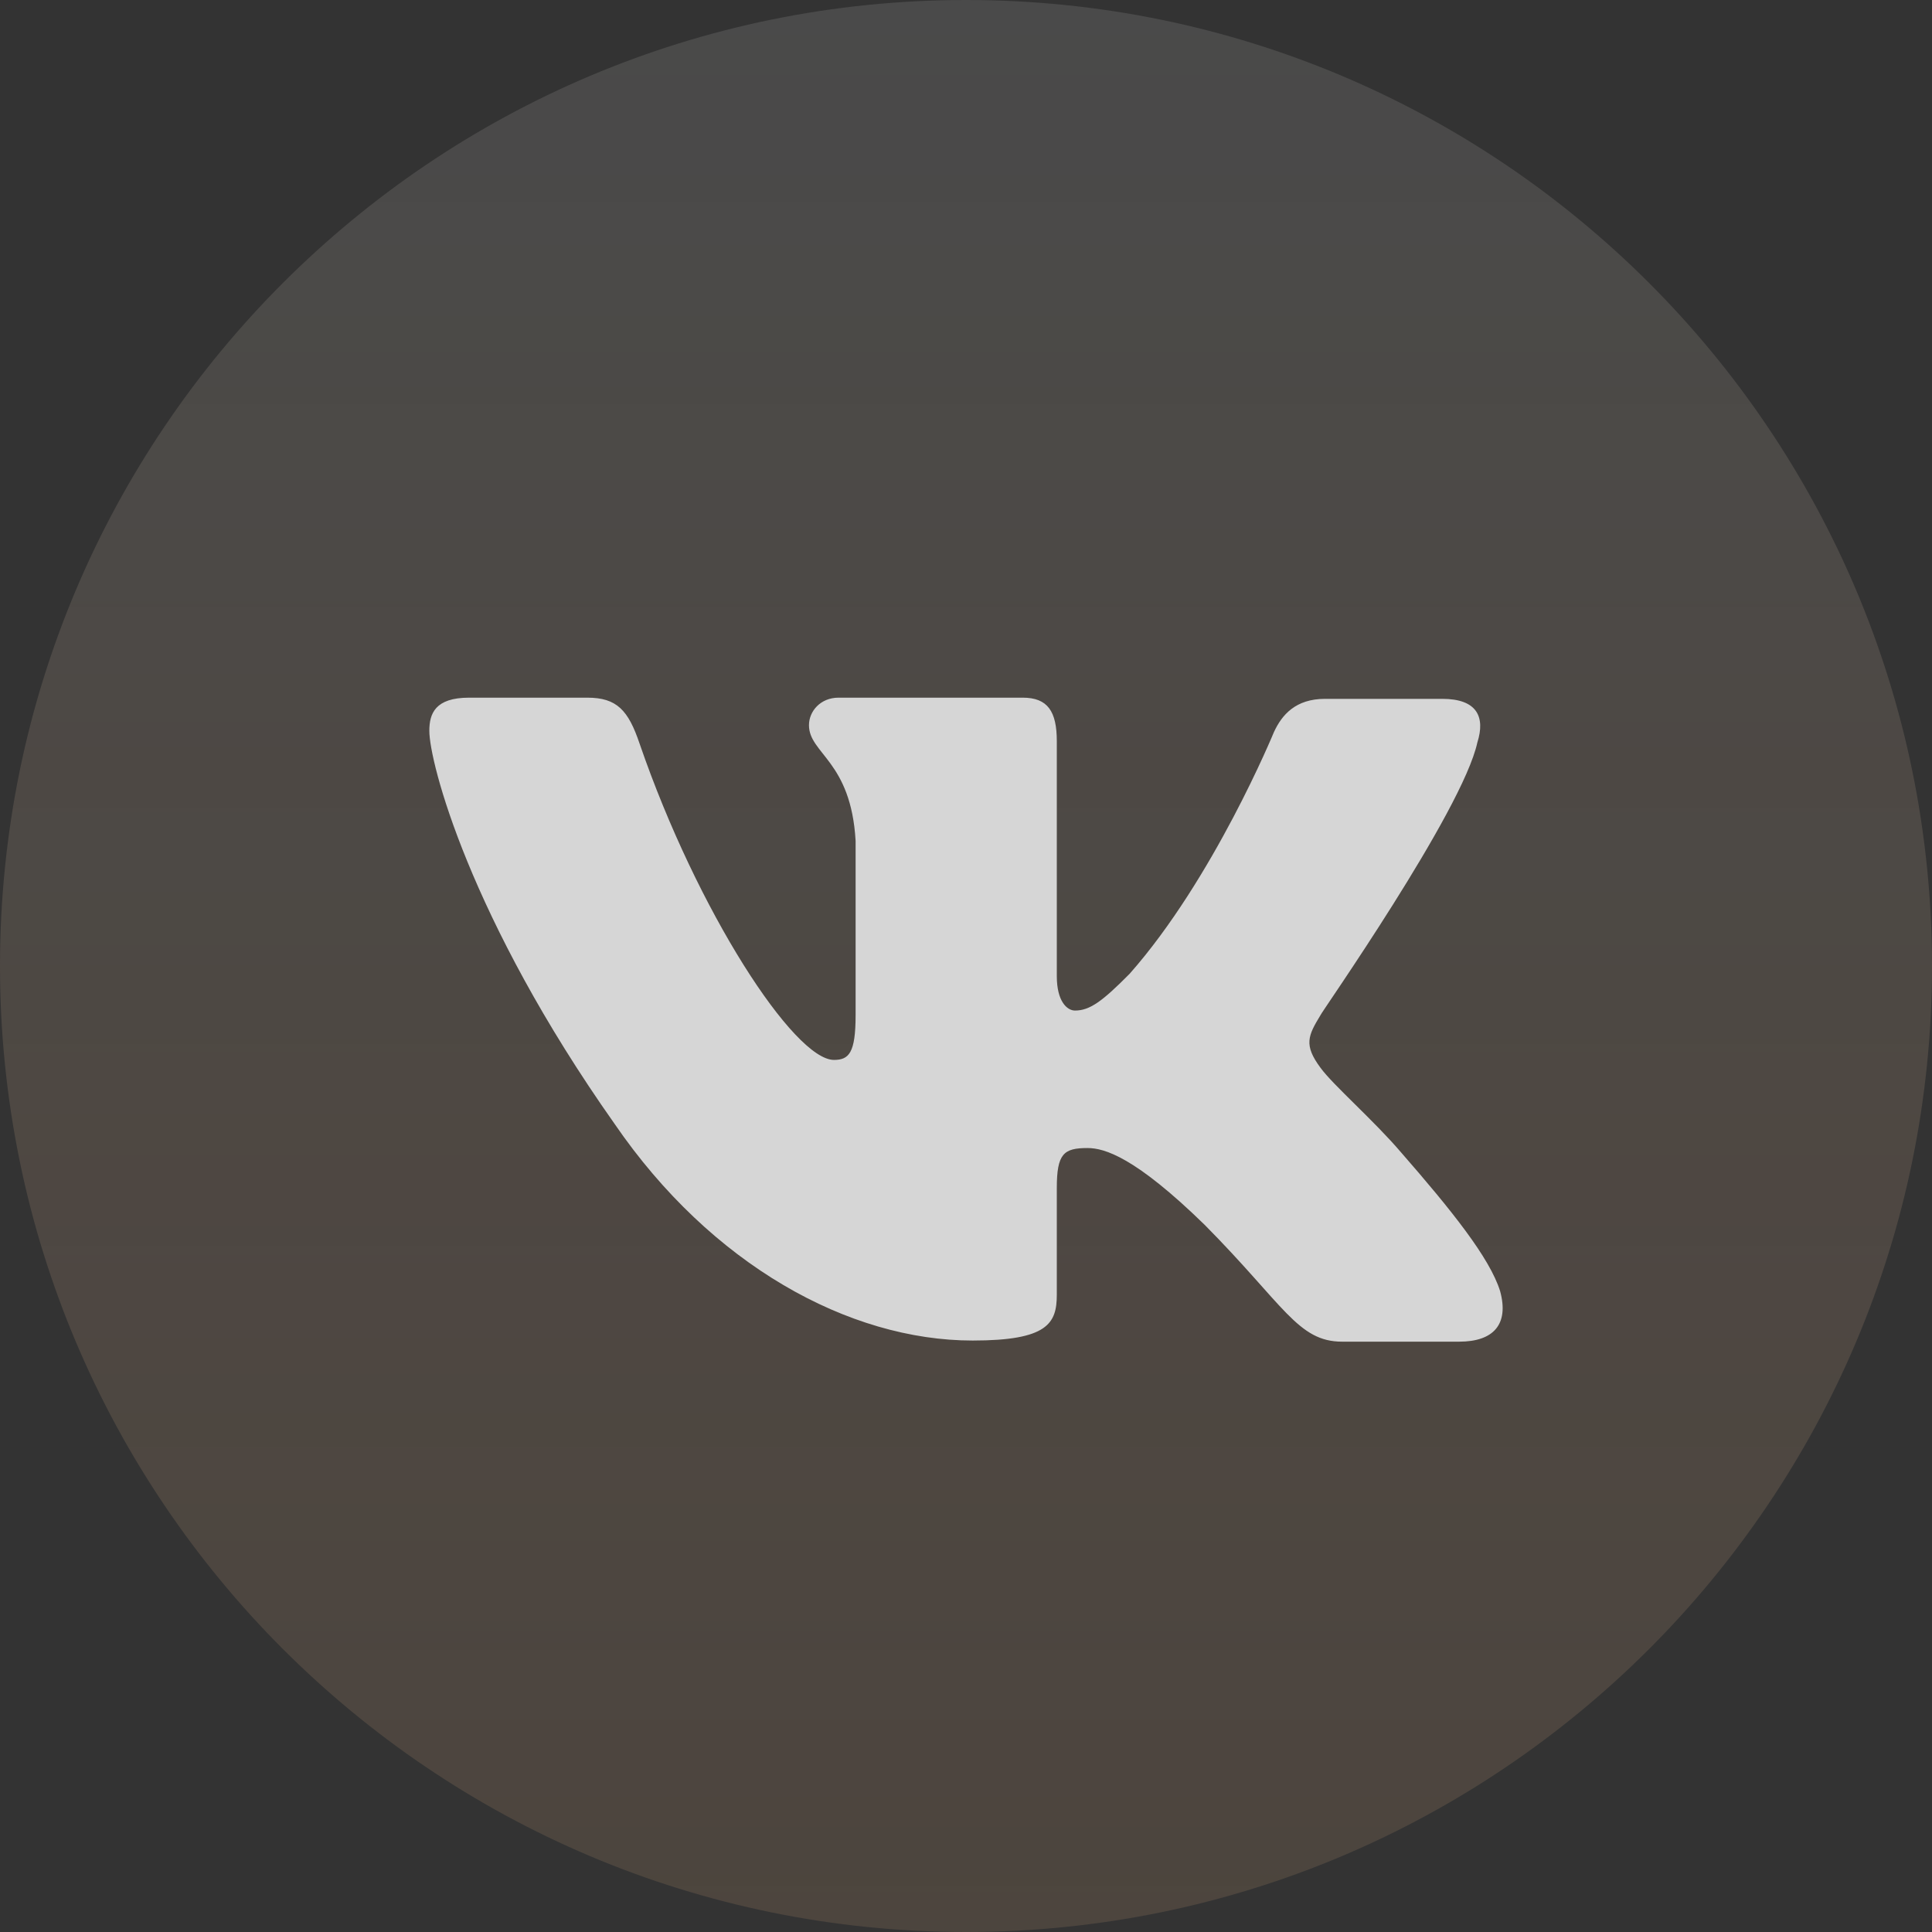<svg width="36" height="36" viewBox="0 0 36 36" fill="none" xmlns="http://www.w3.org/2000/svg">
<rect x="0" y="0" width="36" height="36" fill="#333333" stroke="none"/>
<g clip-path="url(#clip0_77_480)">
<g opacity="0.8">
<path d="M18 36C27.941 36 36 27.941 36 18C36 8.059 27.941 0 18 0C8.059 0 0 8.059 0 18C0 27.941 8.059 36 18 36Z" fill="url(#paint0_linear_77_480)" fill-opacity="0.5"/>
<path fill-rule="evenodd" clip-rule="evenodd" d="M27.529 13.833C27.677 13.363 27.529 13.022 26.873 13.022H24.691C24.14 13.022 23.886 13.321 23.738 13.641C23.738 13.641 22.615 16.374 21.048 18.146C20.54 18.659 20.307 18.83 20.031 18.83C19.883 18.83 19.692 18.659 19.692 18.189V13.811C19.692 13.256 19.523 13 19.057 13H15.625C15.286 13 15.074 13.256 15.074 13.512C15.074 14.046 15.858 14.175 15.943 15.669V18.917C15.943 19.621 15.818 19.75 15.54 19.75C14.799 19.75 12.998 16.995 11.918 13.857C11.708 13.235 11.495 13 10.944 13H8.741C8.106 13 8 13.299 8 13.619C8 14.196 8.741 17.1 11.453 20.943C13.253 23.568 15.816 24.979 18.125 24.979C19.523 24.979 19.692 24.658 19.692 24.125V22.139C19.692 21.498 19.819 21.392 20.264 21.392C20.582 21.392 21.154 21.562 22.446 22.822C23.928 24.317 24.183 25 25.009 25H27.19C27.826 25 28.122 24.68 27.953 24.06C27.762 23.441 27.042 22.545 26.11 21.477C25.602 20.88 24.839 20.218 24.606 19.897C24.289 19.47 24.373 19.299 24.606 18.915C24.585 18.915 27.254 15.114 27.529 13.832" fill="white"/>
</g>
</g>
<defs>
<linearGradient id="paint0_linear_77_480" x1="18" y1="0" x2="18" y2="36" gradientUnits="userSpaceOnUse">
<stop stop-color="#6C6C6C"/>
<stop offset="1" stop-color="#A58365" stop-opacity="0.55"/>
</linearGradient>
<clipPath id="clip0_77_480">
<rect width="36" height="36" fill="white"/>
</clipPath>
</defs>
</svg>
